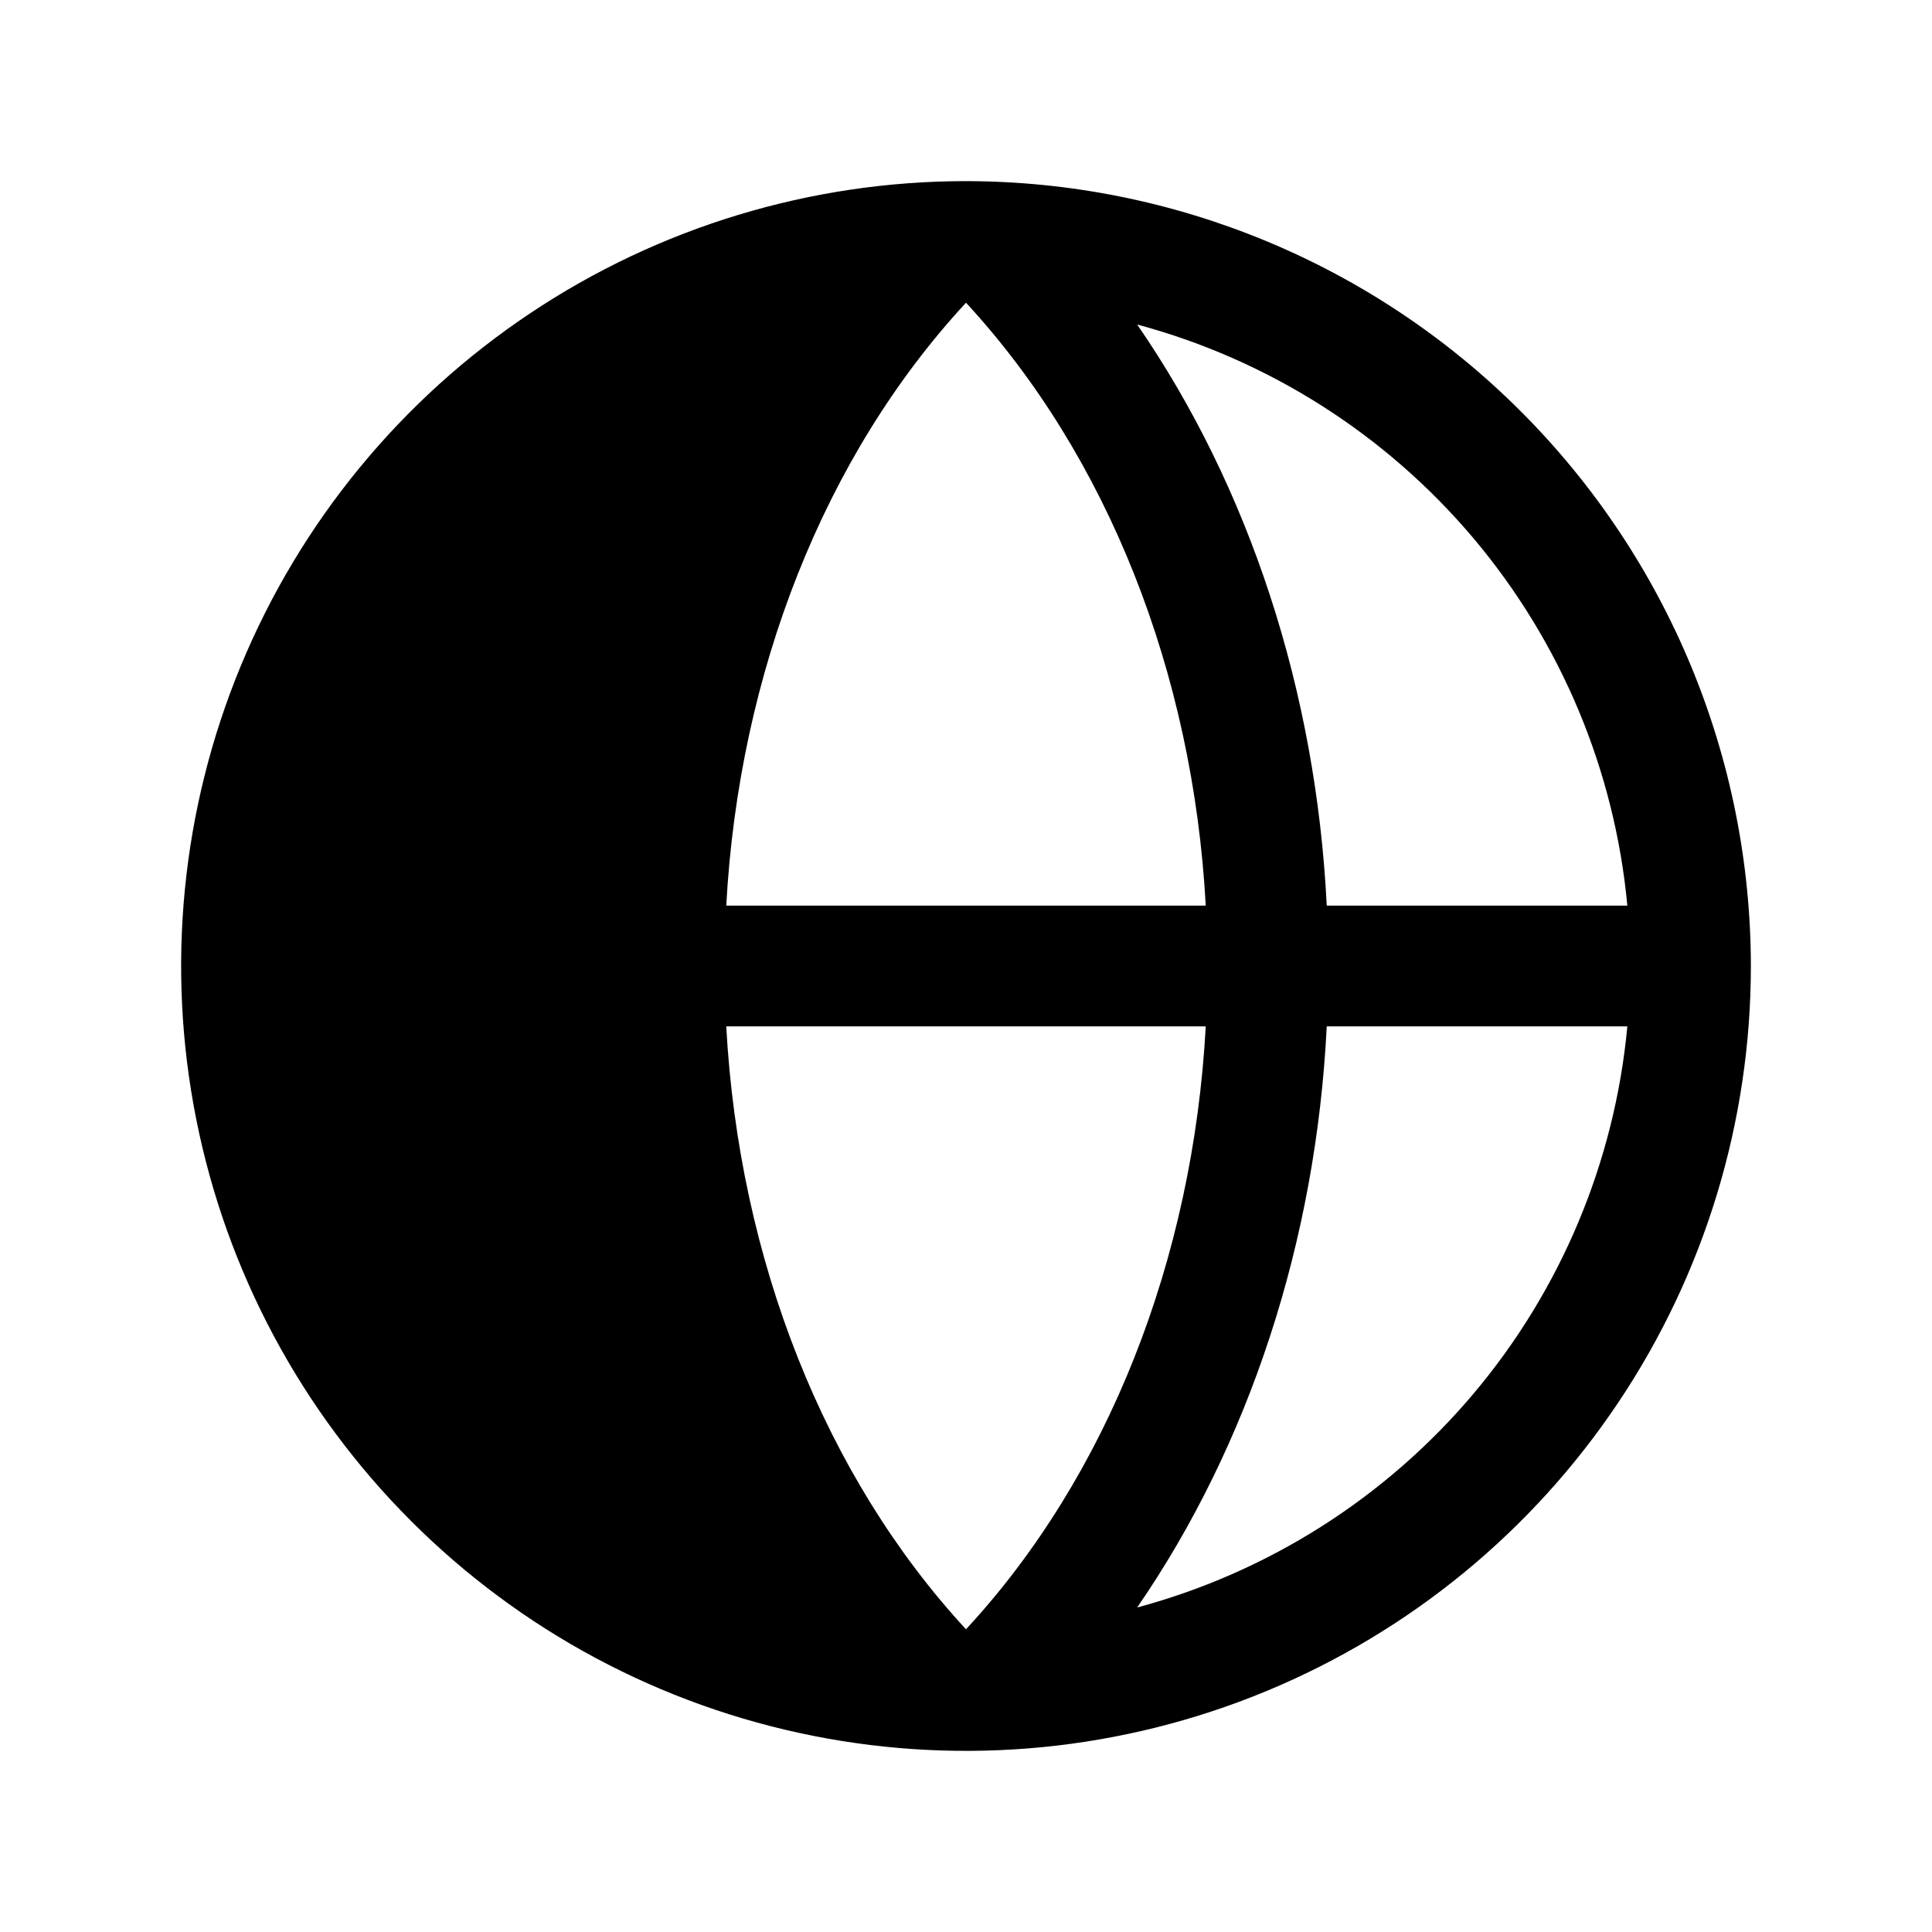 <svg width="32" height="32" viewBox="0 0 32 32" fill="none" xmlns="http://www.w3.org/2000/svg">
<path d="M16 3C13.429 3 10.915 3.762 8.778 5.191C6.64 6.619 4.974 8.65 3.99 11.025C3.006 13.401 2.748 16.014 3.25 18.536C3.751 21.058 4.99 23.374 6.808 25.192C8.626 27.011 10.942 28.249 13.464 28.75C15.986 29.252 18.599 28.994 20.975 28.01C23.35 27.026 25.381 25.36 26.809 23.222C28.238 21.085 29 18.571 29 16C28.996 12.553 27.626 9.249 25.188 6.812C22.751 4.374 19.447 3.004 16 3ZM26.954 15H21.975C21.799 11.443 20.691 8.066 18.835 5.375C21.009 5.959 22.952 7.194 24.404 8.914C25.855 10.635 26.745 12.759 26.954 15ZM12.029 17H19.971C19.761 20.859 18.346 24.453 16 26.986C13.659 24.453 12.239 20.859 12.029 17ZM12.029 15C12.239 11.141 13.654 7.548 16 5.014C18.341 7.548 19.761 11.139 19.971 15H12.029ZM18.835 26.625C20.691 23.93 21.799 20.554 21.975 17H26.954C26.745 19.241 25.855 21.365 24.404 23.086C22.952 24.806 21.009 26.041 18.835 26.625Z" fill="black"/>
</svg>
